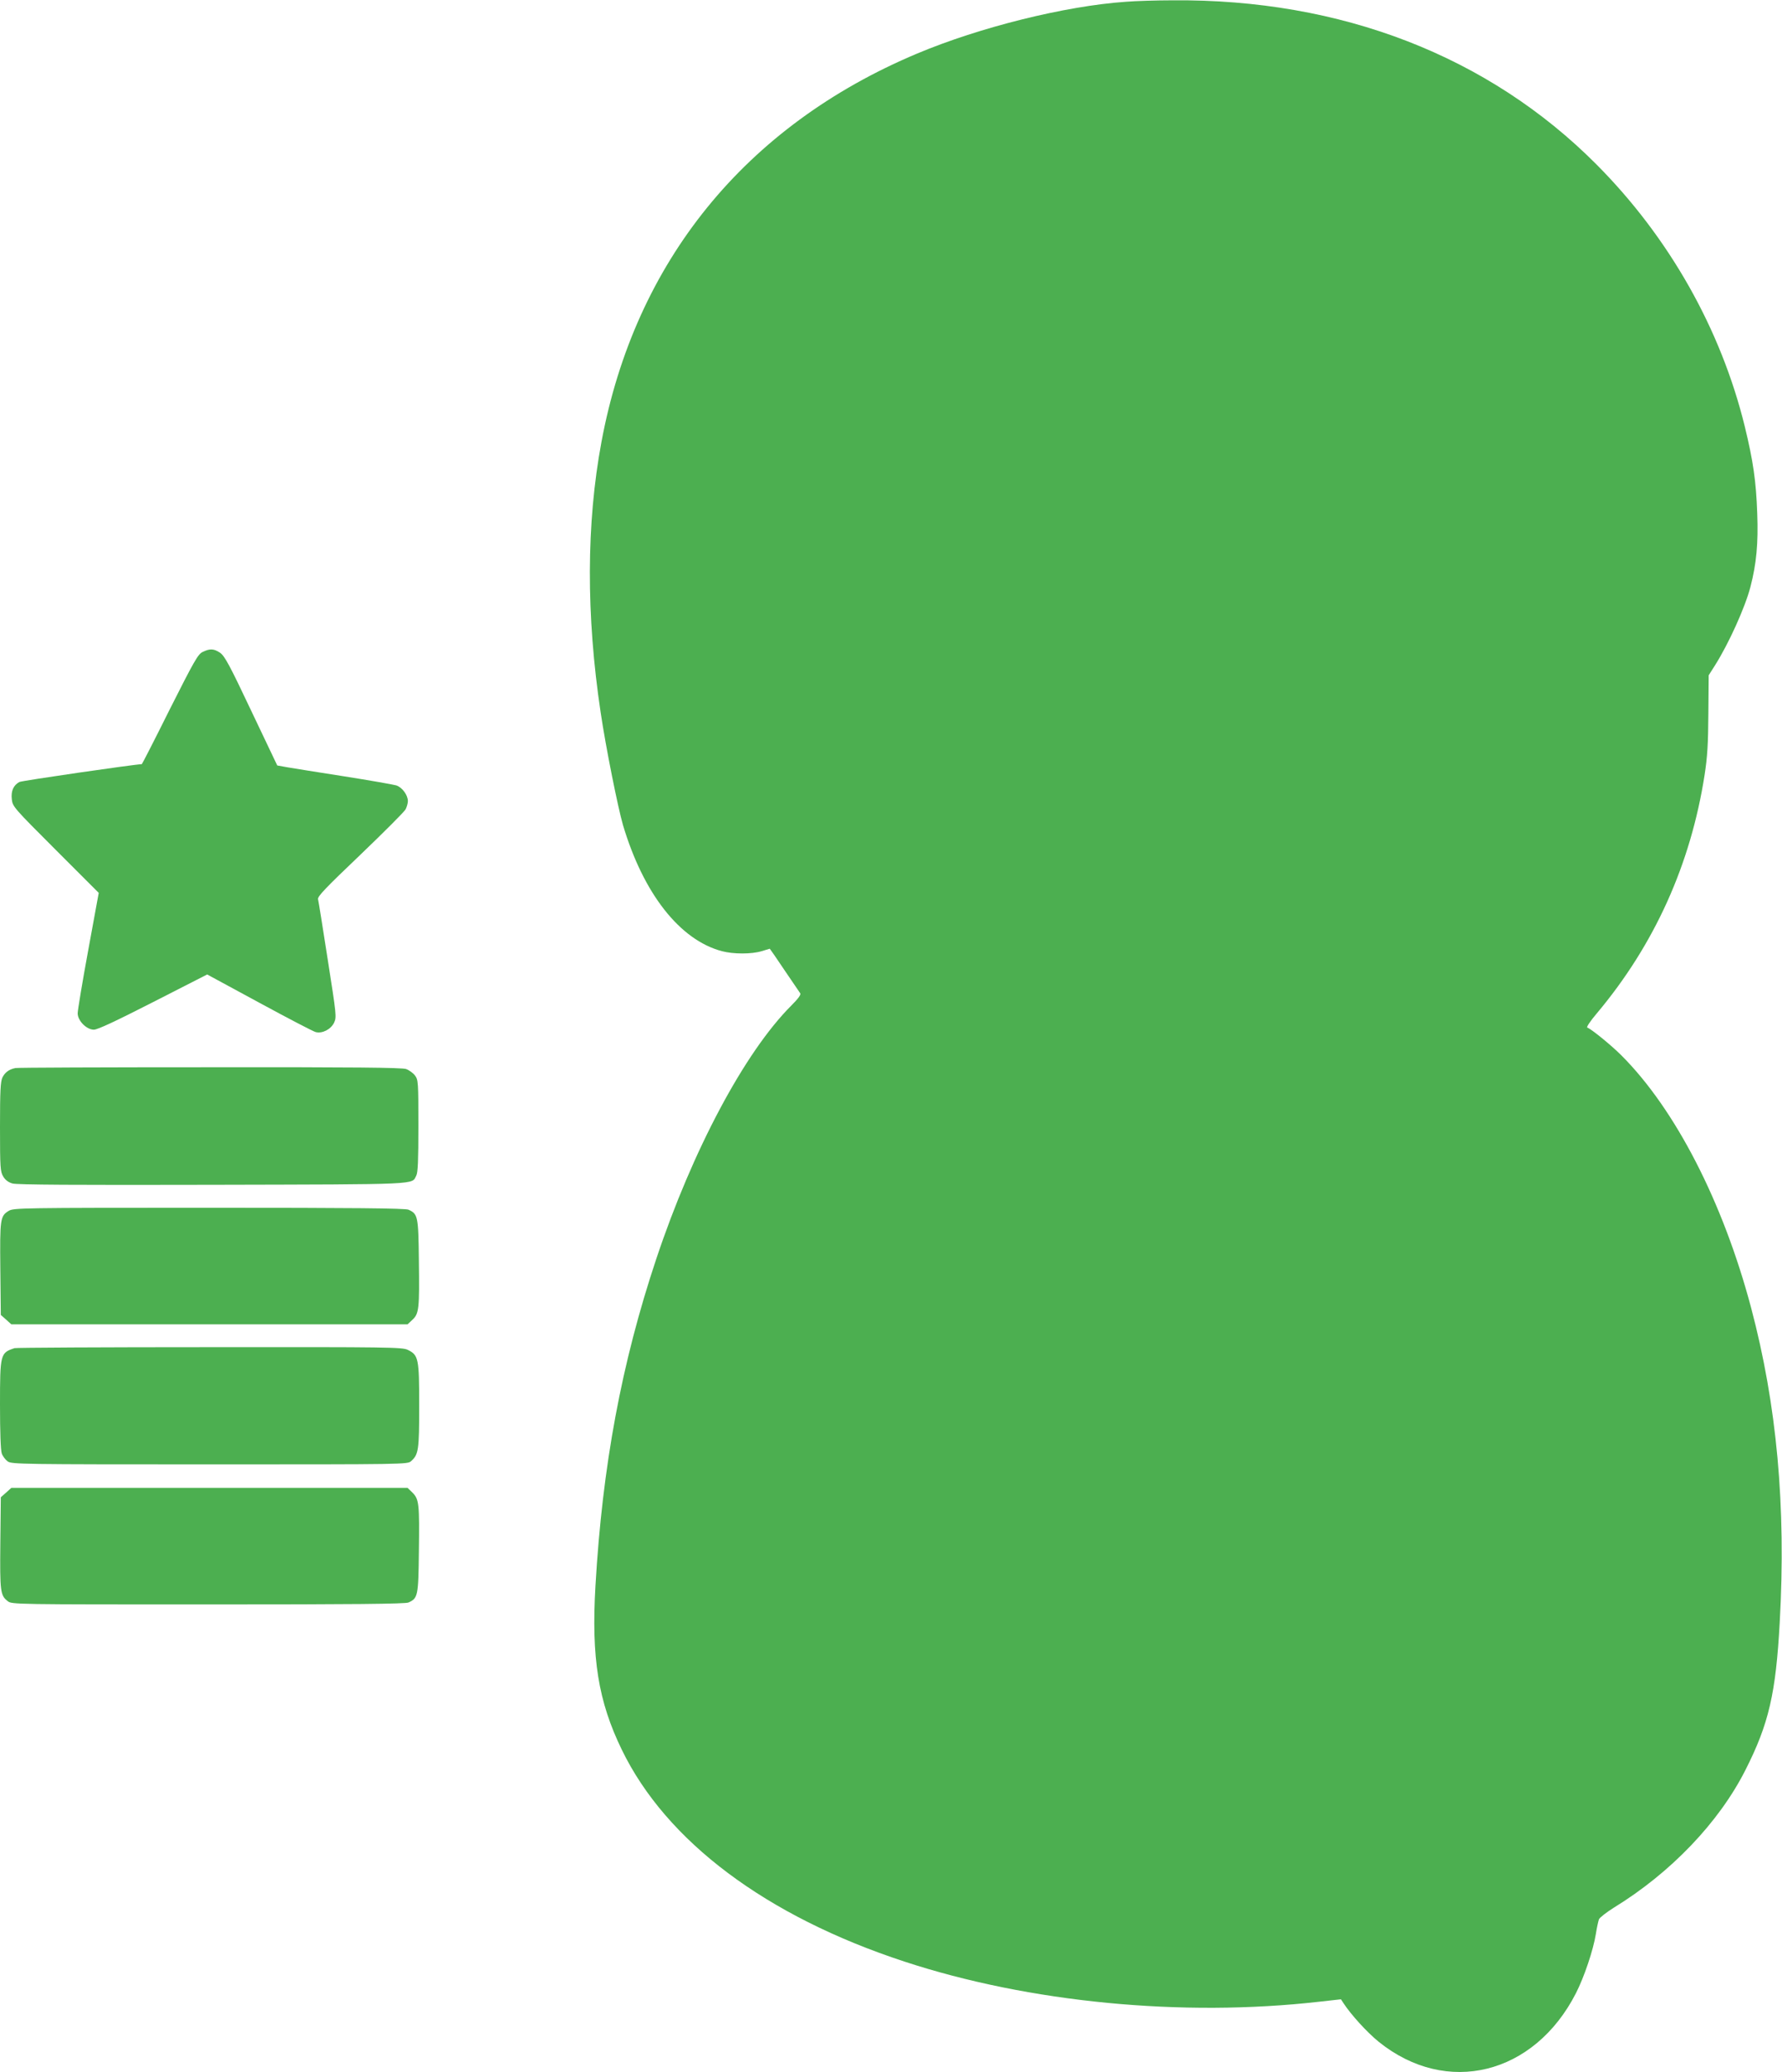 <?xml version="1.0" standalone="no"?>
<!DOCTYPE svg PUBLIC "-//W3C//DTD SVG 20010904//EN"
 "http://www.w3.org/TR/2001/REC-SVG-20010904/DTD/svg10.dtd">
<svg version="1.0" xmlns="http://www.w3.org/2000/svg"
 width="1101pt" height="1280pt" viewBox="0 0 1101 1280"
 preserveAspectRatio="xMidYMid meet">
<g transform="translate(0,1280) scale(0.1,-0.1)"
fill="#4caf50" stroke="none">
<path d="M6955 12789 c-374 -26 -901 -157 -1289 -320 -1061 -446 -1743 -1285
-1950 -2399 -94 -504 -95 -1070 -5 -1670 32 -217 107 -589 138 -696 126 -423
351 -710 611 -779 71 -19 184 -19 246 0 27 8 50 15 50 15 1 0 42 -59 90 -131
49 -72 93 -137 98 -144 6 -8 -11 -32 -55 -76 -288 -288 -610 -893 -834 -1564
-215 -644 -333 -1279 -376 -2020 -26 -446 17 -713 163 -1013 275 -566 892
-1028 1746 -1308 770 -253 1716 -344 2562 -248 l135 15 15 -23 c47 -72 147
-182 219 -240 419 -337 960 -204 1218 301 51 100 107 266 123 366 6 39 15 79
19 90 5 11 46 43 92 72 351 215 649 526 813 850 145 286 188 474 212 913 40
716 -18 1344 -177 1943 -174 654 -468 1225 -801 1558 -65 65 -186 163 -211
172 -7 2 19 41 59 88 356 424 580 920 666 1474 17 110 22 192 23 377 l2 237
40 63 c84 133 185 356 218 483 37 143 49 268 42 454 -7 199 -25 323 -77 537
-148 603 -468 1168 -916 1618 -667 670 -1578 1023 -2619 1014 -99 0 -229 -4
-290 -9z"/>
<path d="M1252 8773 c-29 -14 -51 -53 -203 -354 -93 -187 -171 -339 -173 -339
-38 0 -741 -102 -756 -110 -37 -20 -53 -56 -47 -107 5 -45 11 -52 271 -312
l266 -266 -65 -355 c-36 -195 -65 -370 -65 -389 0 -46 55 -101 100 -101 23 0
138 54 367 171 l333 170 323 -175 c177 -96 334 -178 348 -181 41 -10 93 17
113 58 16 35 15 45 -39 389 -30 194 -57 362 -60 374 -4 17 46 69 261 274 146
140 272 266 280 281 8 16 14 38 14 51 0 37 -35 85 -72 97 -18 5 -163 31 -323
56 -159 25 -318 50 -351 56 l-61 11 -160 336 c-135 286 -165 340 -193 360 -39
26 -63 27 -108 5z"/>
<path d="M95 6203 c-40 -8 -64 -27 -80 -58 -12 -27 -15 -81 -15 -307 0 -253 2
-275 20 -305 12 -21 32 -36 57 -43 27 -8 385 -10 1238 -8 1301 3 1227 0 1257
57 10 18 13 93 13 307 0 271 -1 284 -21 311 -11 15 -36 33 -55 40 -26 9 -324
12 -1214 11 -649 0 -1189 -2 -1200 -5z"/>
<path d="M54 5321 c-53 -32 -55 -50 -52 -360 l3 -283 33 -29 32 -29 1224 0
1224 0 30 28 c41 38 44 68 40 367 -3 272 -6 287 -64 313 -18 9 -341 12 -1232
12 -1163 0 -1208 -1 -1238 -19z"/>
<path d="M90 4473 c-88 -29 -90 -35 -90 -351 0 -166 4 -281 11 -300 6 -17 23
-39 37 -49 26 -17 85 -18 1248 -18 1208 0 1222 0 1244 20 46 41 50 68 50 342
0 291 -4 313 -70 345 -33 17 -111 18 -1225 17 -655 0 -1197 -3 -1205 -6z"/>
<path d="M38 3581 l-33 -29 -3 -283 c-3 -302 0 -323 46 -359 24 -20 47 -20
1238 -20 895 0 1220 3 1238 12 58 26 61 41 64 313 4 297 1 324 -39 365 l-31
30 -1224 0 -1224 0 -32 -29z"/>
</g>
</svg>
